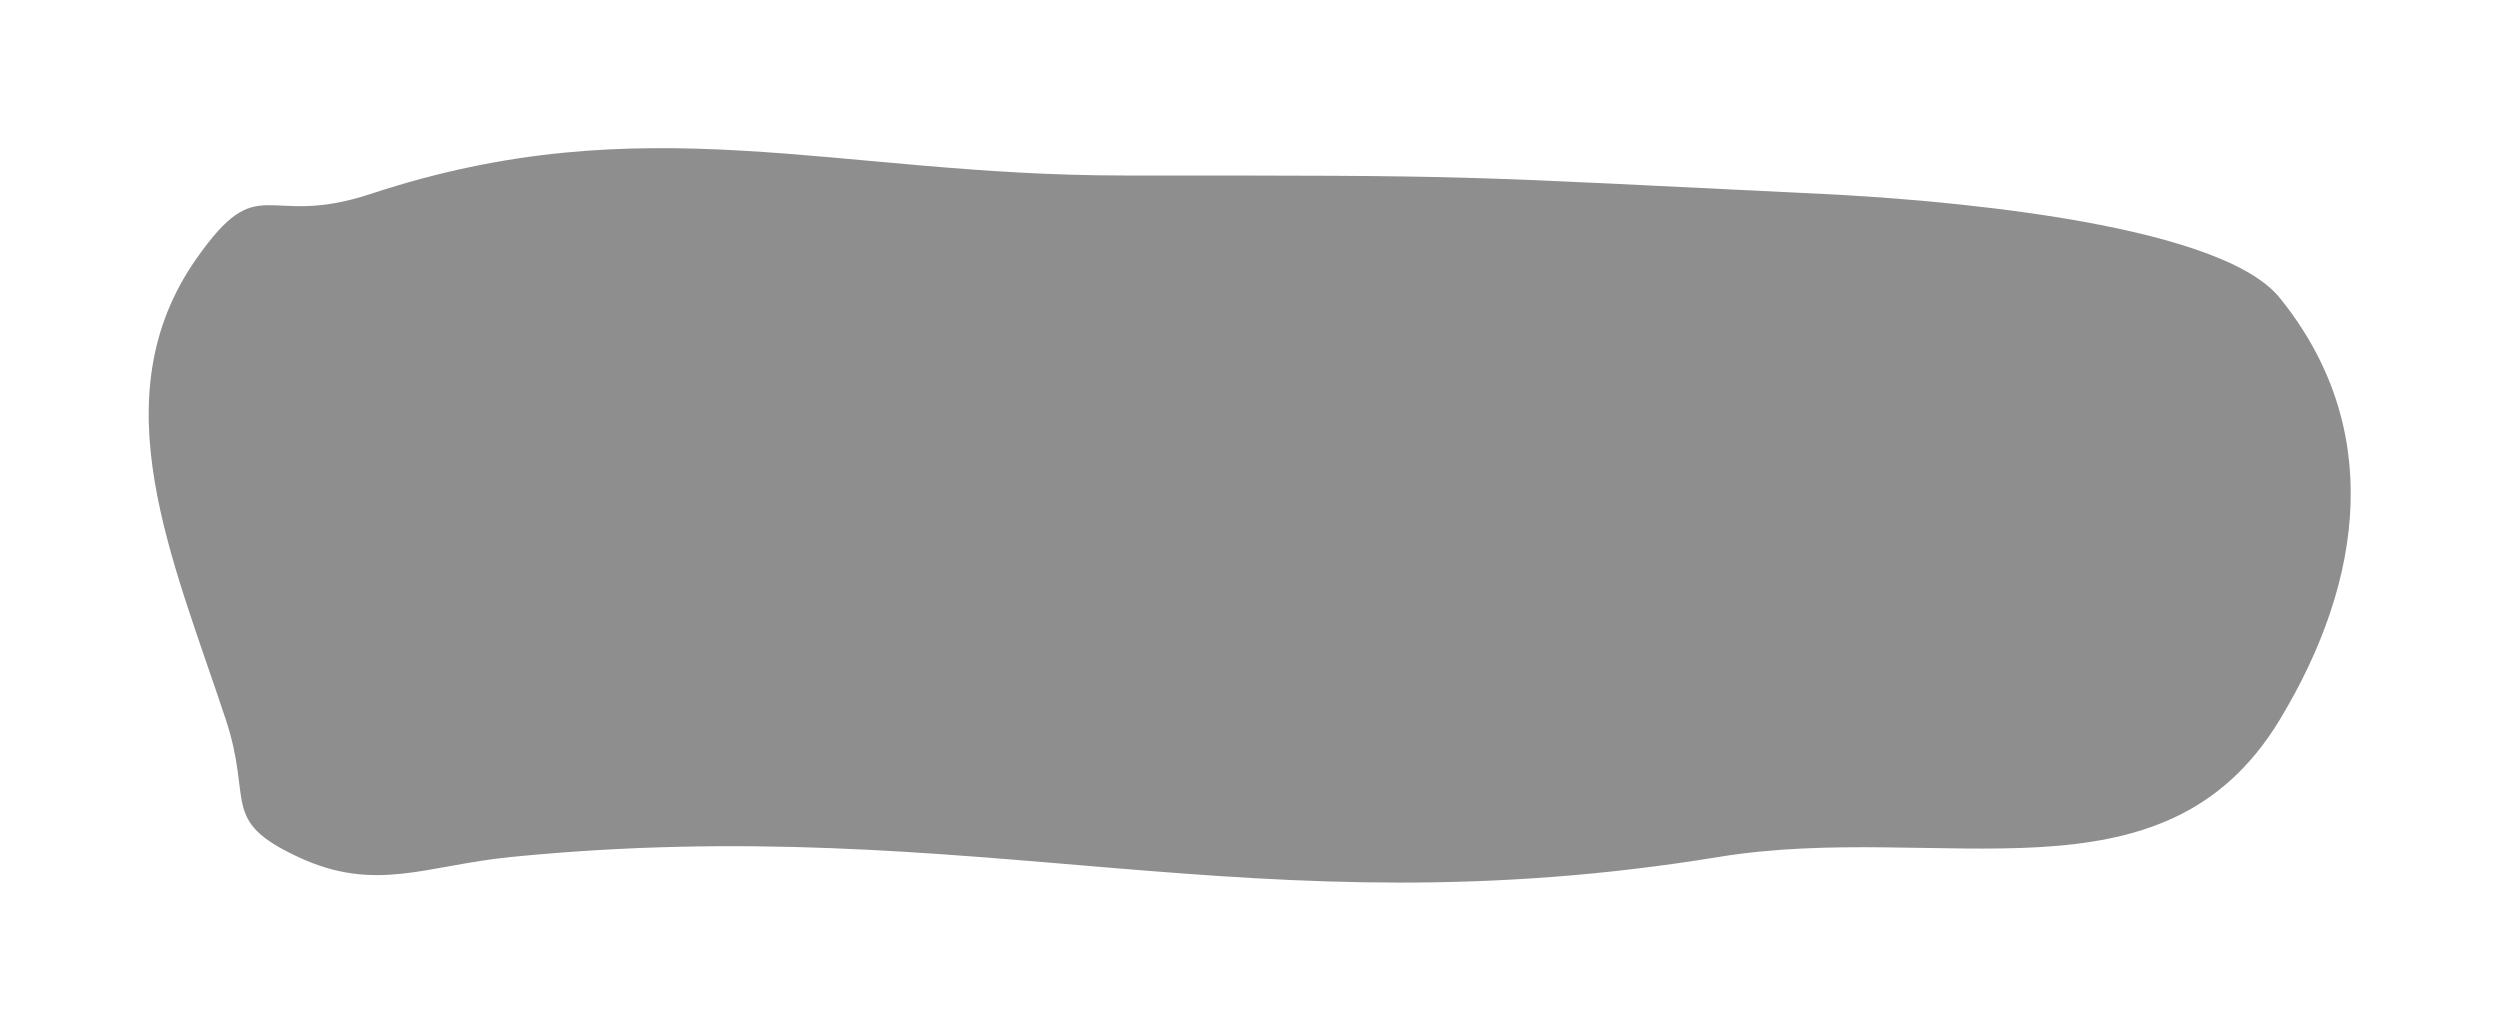 <?xml version="1.0" encoding="UTF-8"?> <svg xmlns="http://www.w3.org/2000/svg" width="675" height="279" viewBox="0 0 675 279" fill="none"> <g filter="url(#filter0_f_202_112)"> <path d="M464 231.385C338.36 251.944 263.998 218.884 138 231.385C115.019 233.665 101.422 241.158 80.498 231.385C59.337 221.5 68.325 216.563 61 194.385C46.623 150.854 26.696 107.43 53 69.884C70.341 45.132 71.304 61.866 100 52.384C174.347 27.818 225.2 47.385 303.5 47.385C401.717 47.385 389.498 47.385 492.498 52.384C519.38 53.689 598.556 59.475 615.5 80.385C643.529 114.974 638.55 156.296 615.5 194.385C583.968 246.49 524.104 221.549 464 231.385Z" fill="#1A1A1A" fill-opacity="0.49"></path> </g> <defs> <filter id="filter0_f_202_112" x="0.148" y="0" width="674.551" height="278.301" filterUnits="userSpaceOnUse" color-interpolation-filters="sRGB"> <feFlood flood-opacity="0" result="BackgroundImageFix"></feFlood> <feBlend mode="normal" in="SourceGraphic" in2="BackgroundImageFix" result="shape"></feBlend> <feGaussianBlur stdDeviation="20" result="effect1_foregroundBlur_202_112"></feGaussianBlur> </filter> </defs> </svg> 
